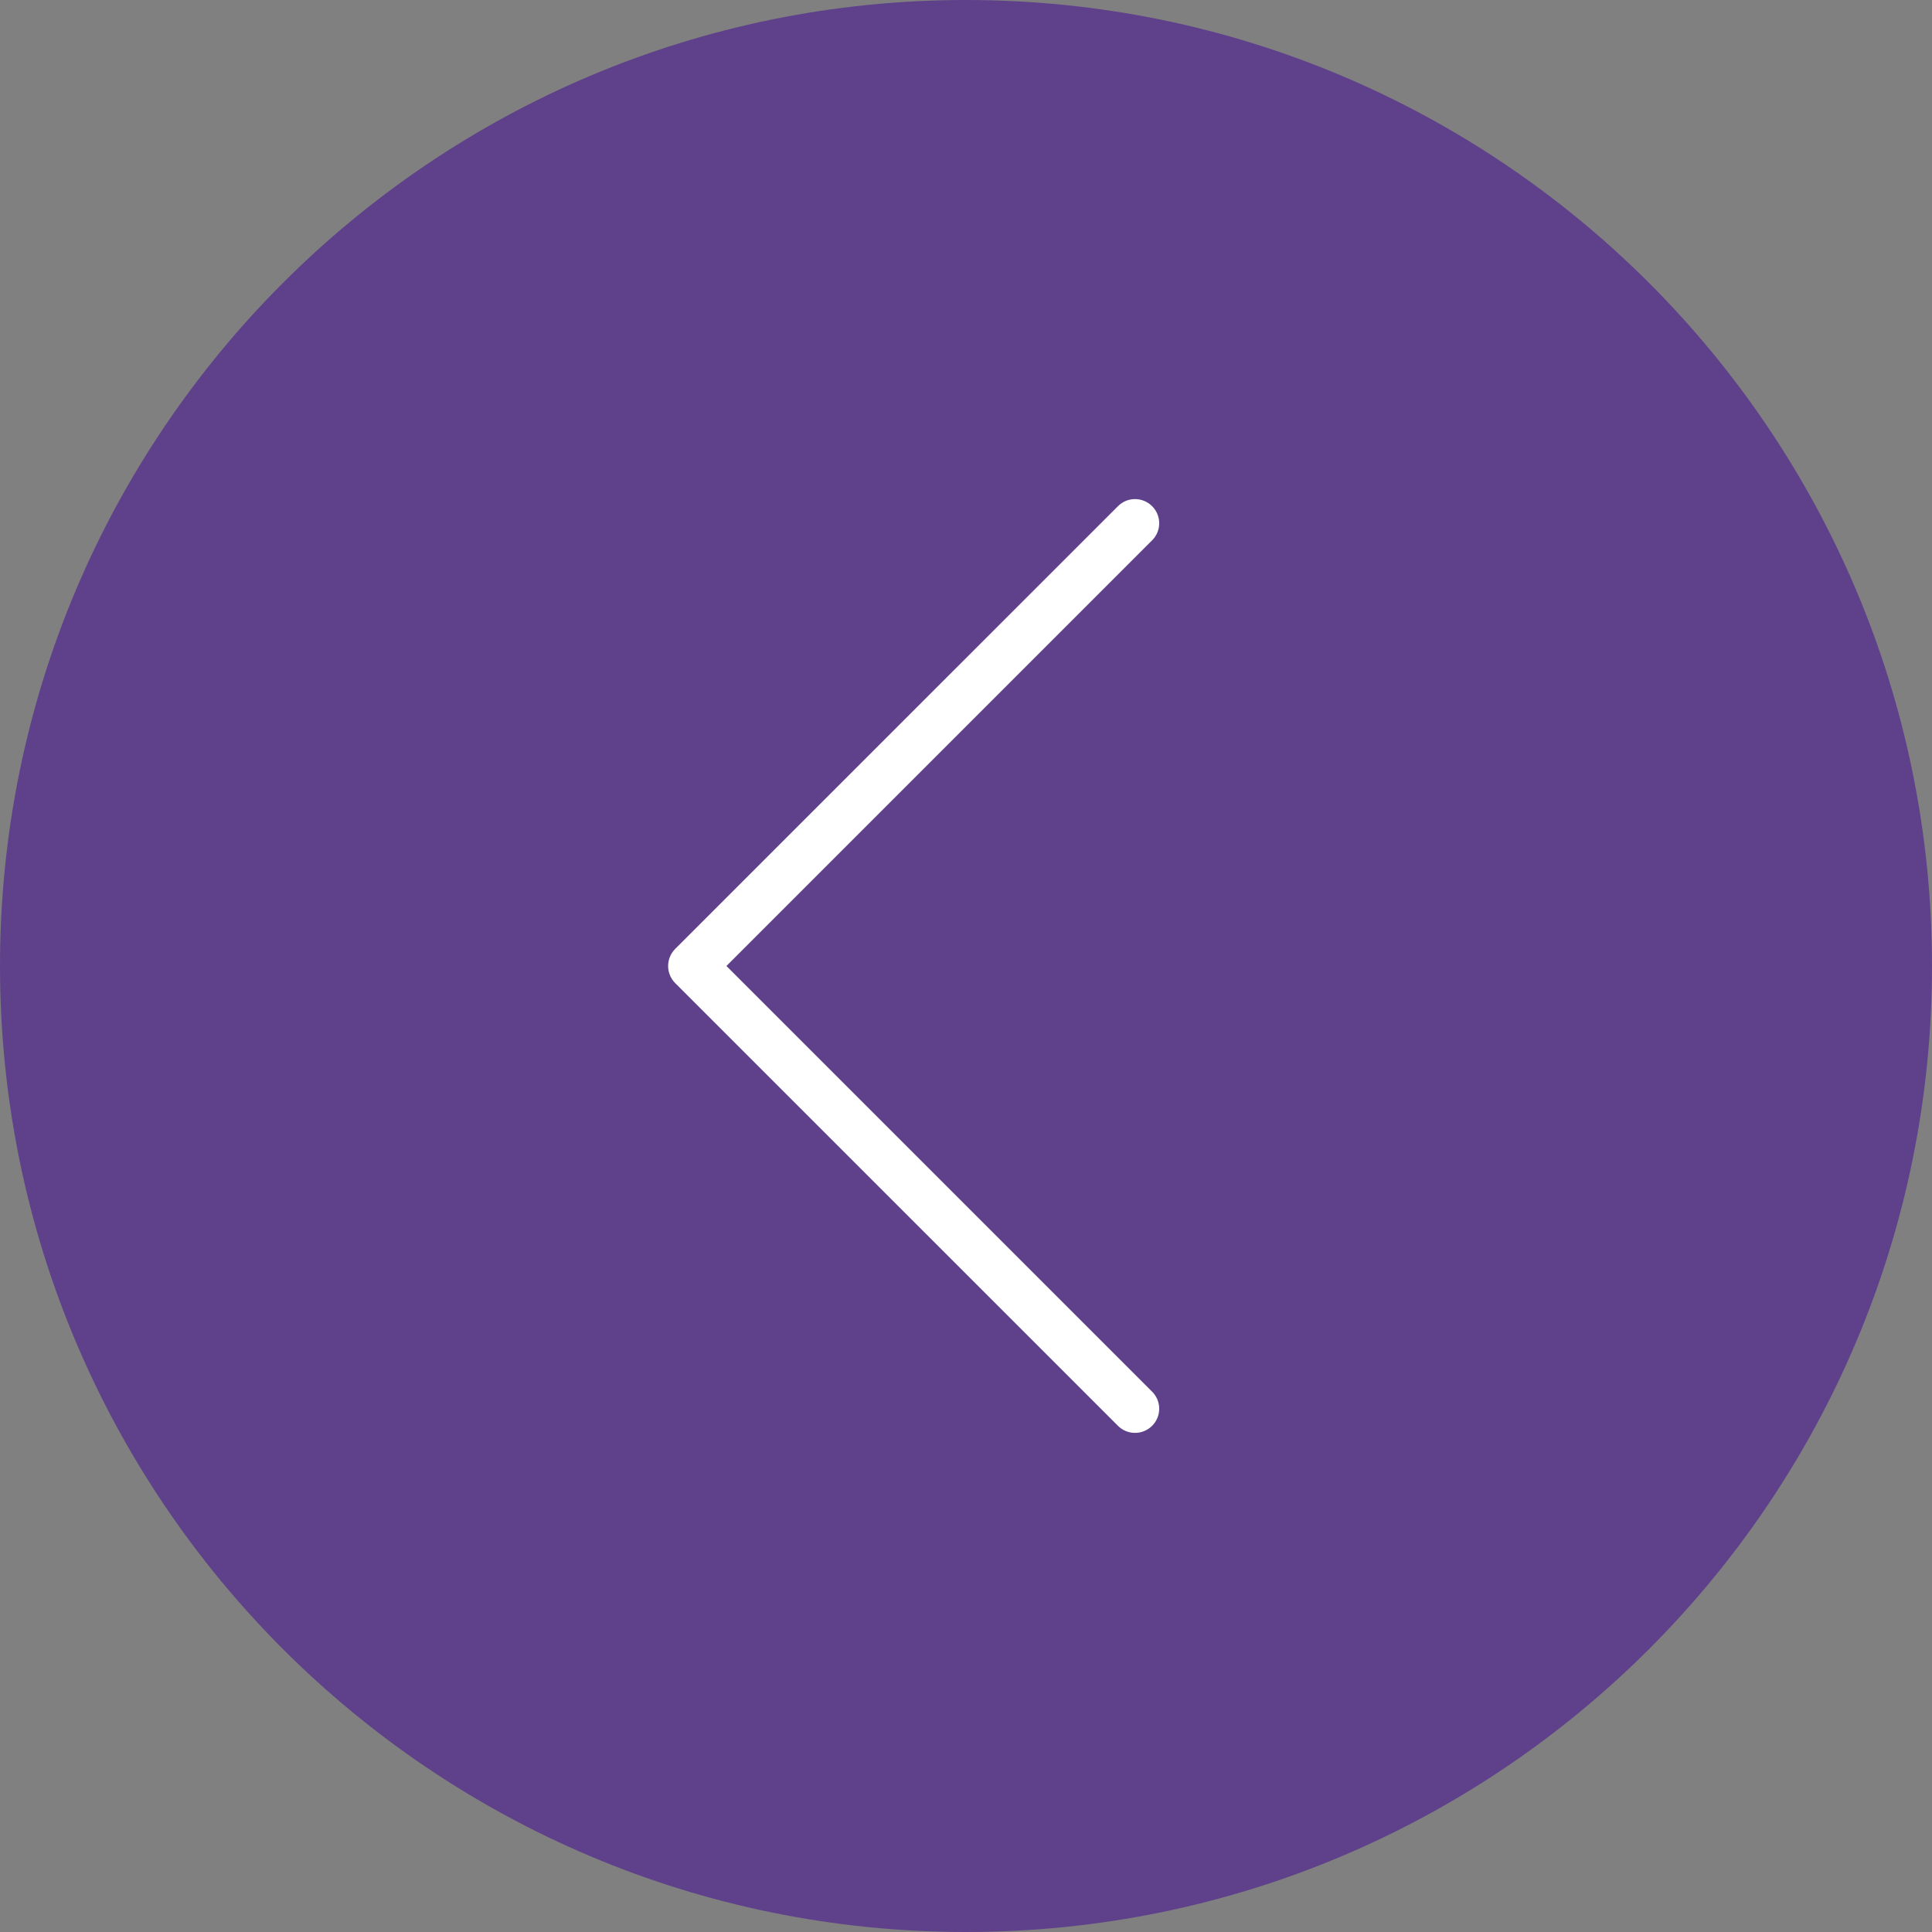 <svg width="40" height="40" viewBox="0 0 40 40" fill="none" xmlns="http://www.w3.org/2000/svg">
<rect x="0" y="0" width="40" height="40" fill="#808080" stroke="none"/>
<path d="M40 20C40 8.954 31.046 0 20 0C8.954 0 0 8.954 0 20C0 31.046 8.954 40 20 40C31.046 40 40 31.046 40 20Z" fill="#56318D" fill-opacity="0.8"/>
<path fill-rule="evenodd" clip-rule="evenodd" d="M23.853 10.48C24.049 10.675 24.049 10.992 23.853 11.187L15.04 20L23.853 28.813C24.049 29.008 24.049 29.325 23.853 29.52C23.658 29.715 23.341 29.715 23.146 29.52L13.979 20.354C13.784 20.158 13.784 19.842 13.979 19.646L23.146 10.48C23.341 10.284 23.658 10.284 23.853 10.48Z" fill="white"/>
</svg>
